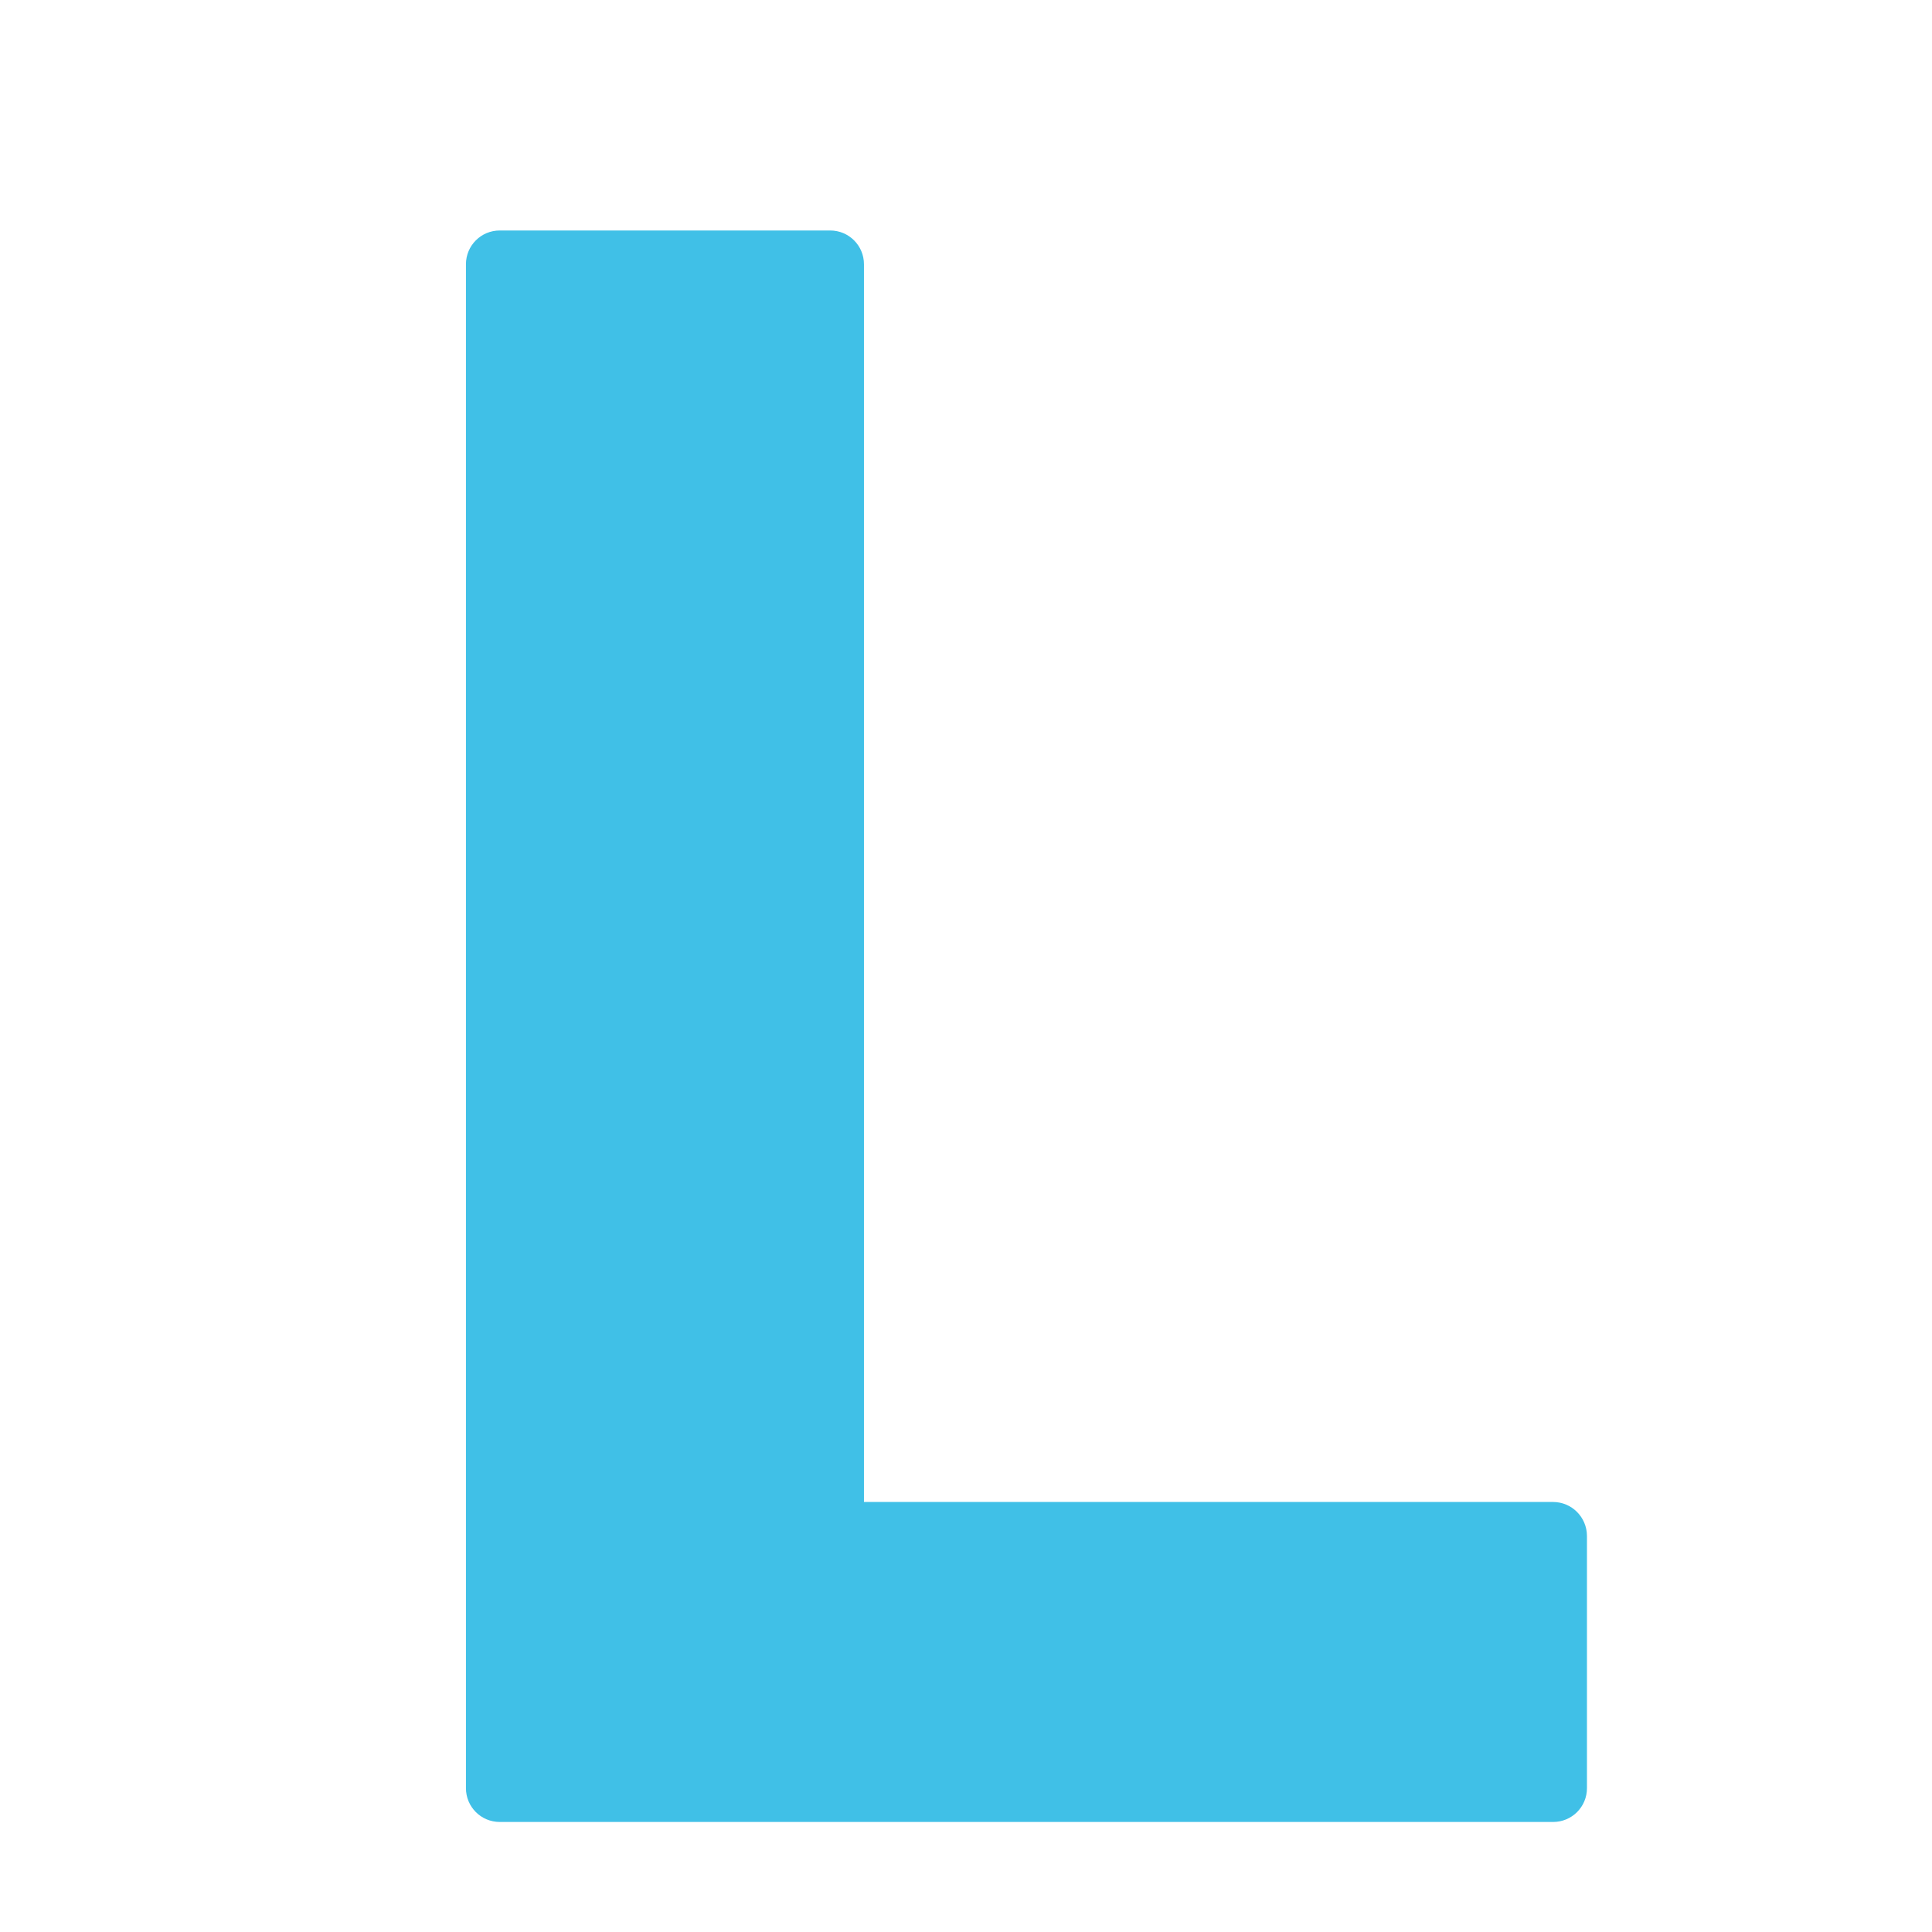 <svg enable-background="new 0 0 128 128" viewBox="0 0 128 128" xmlns="http://www.w3.org/2000/svg"><path d="m102.89 99.51h-45.65v-82c0-1.24-1-2.24-2.24-2.24h-21.89c-1.24 0-2.24 1-2.24 2.24v100.96c0 1.24 1 2.24 2.24 2.24h69.79c1.24 0 2.24-1 2.24-2.24v-16.72c-0.01-1.24-1.01-2.24-2.25-2.24z" fill="#40C0E7"/></svg>

